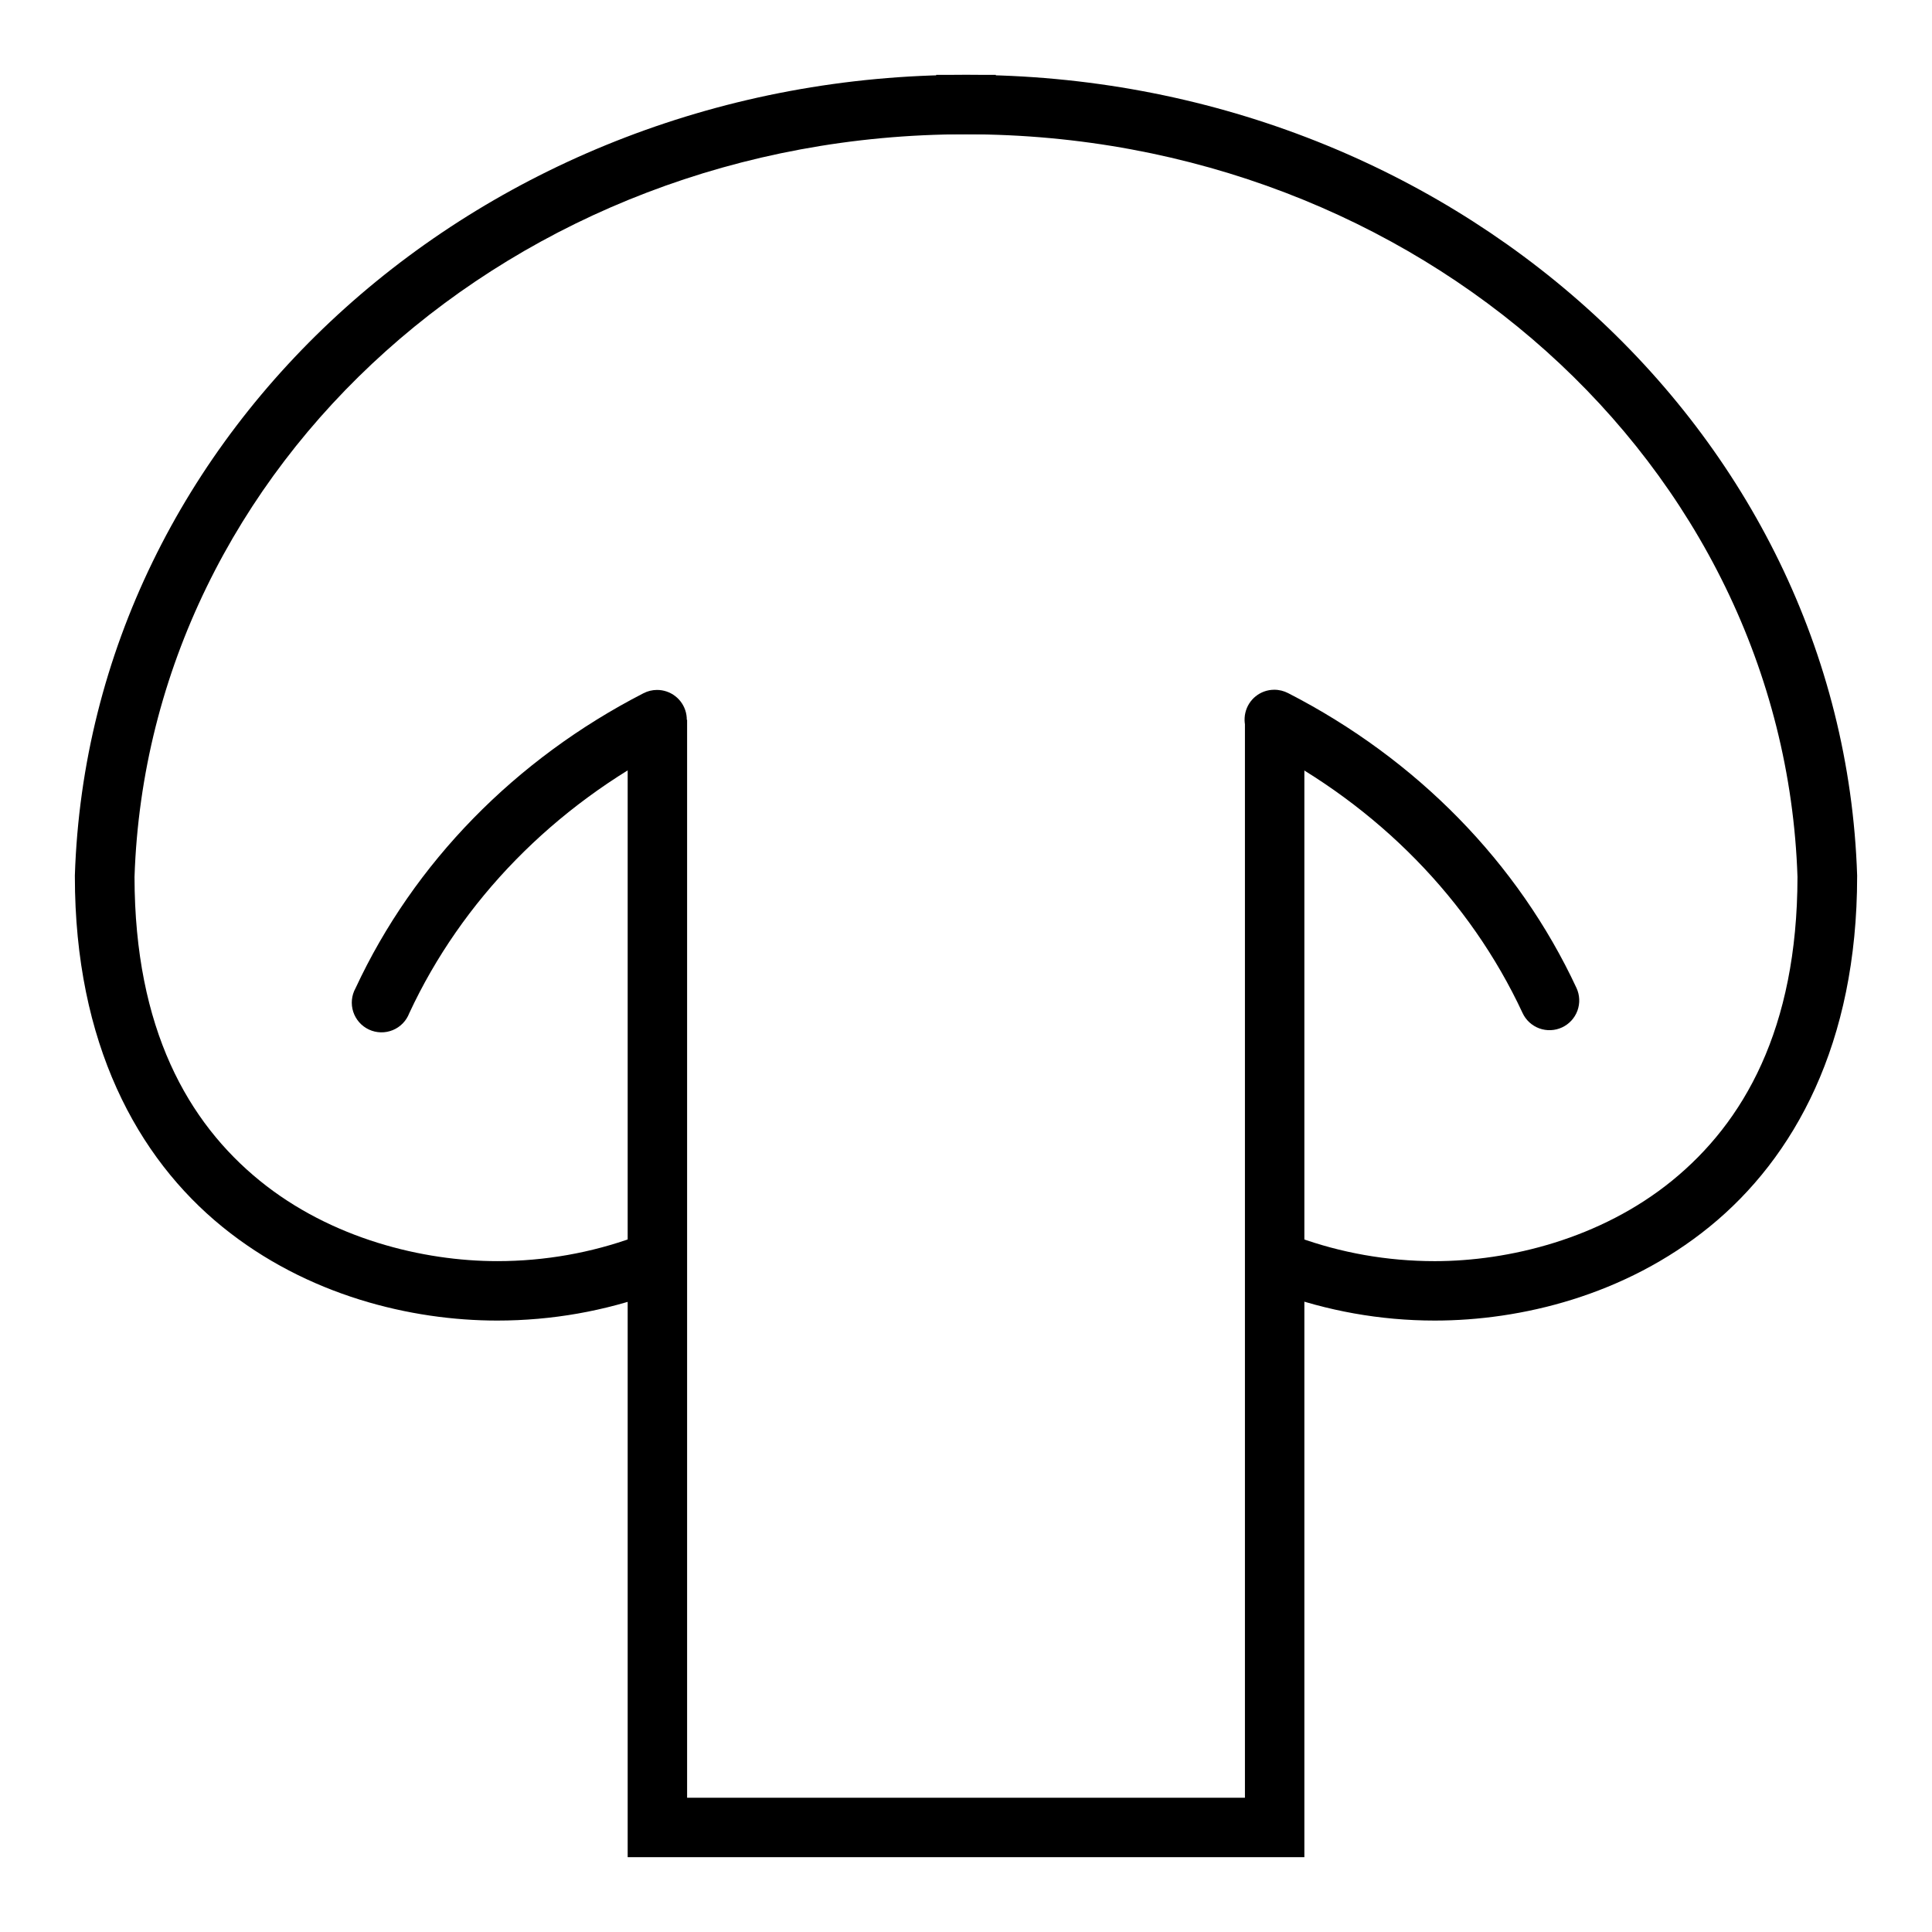 <?xml version="1.0" encoding="UTF-8"?>
<!-- Uploaded to: SVG Repo, www.svgrepo.com, Generator: SVG Repo Mixer Tools -->
<svg fill="#000000" width="800px" height="800px" version="1.1" viewBox="144 144 512 512" xmlns="http://www.w3.org/2000/svg">
 <g>
  <path d="m399.77 163.84c-127.25 0.129-232.1 93.793-235.93 212.16v0.234c0 44.309 16.559 74.566 39.051 92.859 22.492 18.293 50.184 24.871 72.871 24.871 14.57 0 28.613-2.547 41.605-7.266l7.438-2.731-5.402-14.762-7.379 2.672c-11.305 4.102-23.555 6.336-36.262 6.336-19.574 0-43.965-5.894-62.934-21.328-18.934-15.402-33.129-40.125-33.18-80.48 3.613-109.29 100.62-196.7 220.12-196.82h0.23 7.844l0.059-15.746h-7.902-0.23z"/>
  <path d="m392.1 163.84 0.059 15.746h7.844 0.23c119.5 0.117 216.51 87.535 220.12 196.82-0.051 40.355-14.305 65.082-33.238 80.484-18.969 15.43-43.301 21.328-62.875 21.328-12.707 0-24.953-2.231-36.262-6.336l-7.379-2.672-5.402 14.762 7.438 2.672c12.996 4.719 27.035 7.32 41.605 7.32 22.688 0 50.324-6.578 72.812-24.871s39.109-48.551 39.109-92.859v-0.234c-3.828-118.37-108.68-212.03-235.93-212.16h-0.23z"/>
  <path d="m481.65 326.79c-3.652 0.023-6.805 2.551-7.621 6.109-0.816 3.559 0.918 7.211 4.191 8.824 31.035 15.938 55.352 40.828 69.27 70.719 0.875 1.898 2.473 3.367 4.434 4.086s4.129 0.629 6.023-0.25c1.898-0.879 3.367-2.473 4.086-4.434 0.719-1.965 0.629-4.129-0.25-6.027-15.465-33.219-42.363-60.645-76.355-78.102v0.004c-1.164-0.621-2.461-0.941-3.777-0.93z"/>
  <path d="m318.07 326.84c-1.234 0.012-2.449 0.309-3.543 0.875-33.98 17.469-60.852 44.941-76.301 78.156-1.066 1.91-1.289 4.18-0.617 6.262 0.676 2.082 2.188 3.793 4.172 4.715s4.262 0.98 6.289 0.152c2.027-0.824 3.617-2.457 4.394-4.504 13.902-29.891 38.246-54.832 69.266-70.777 3.246-1.668 4.922-5.344 4.051-8.887s-4.062-6.019-7.711-5.992z"/>
  <path d="m310.34 334.75v301.42h179.33v-301.42h-15.75v285.67h-147.83v-285.67z"/>
 </g>
</svg>